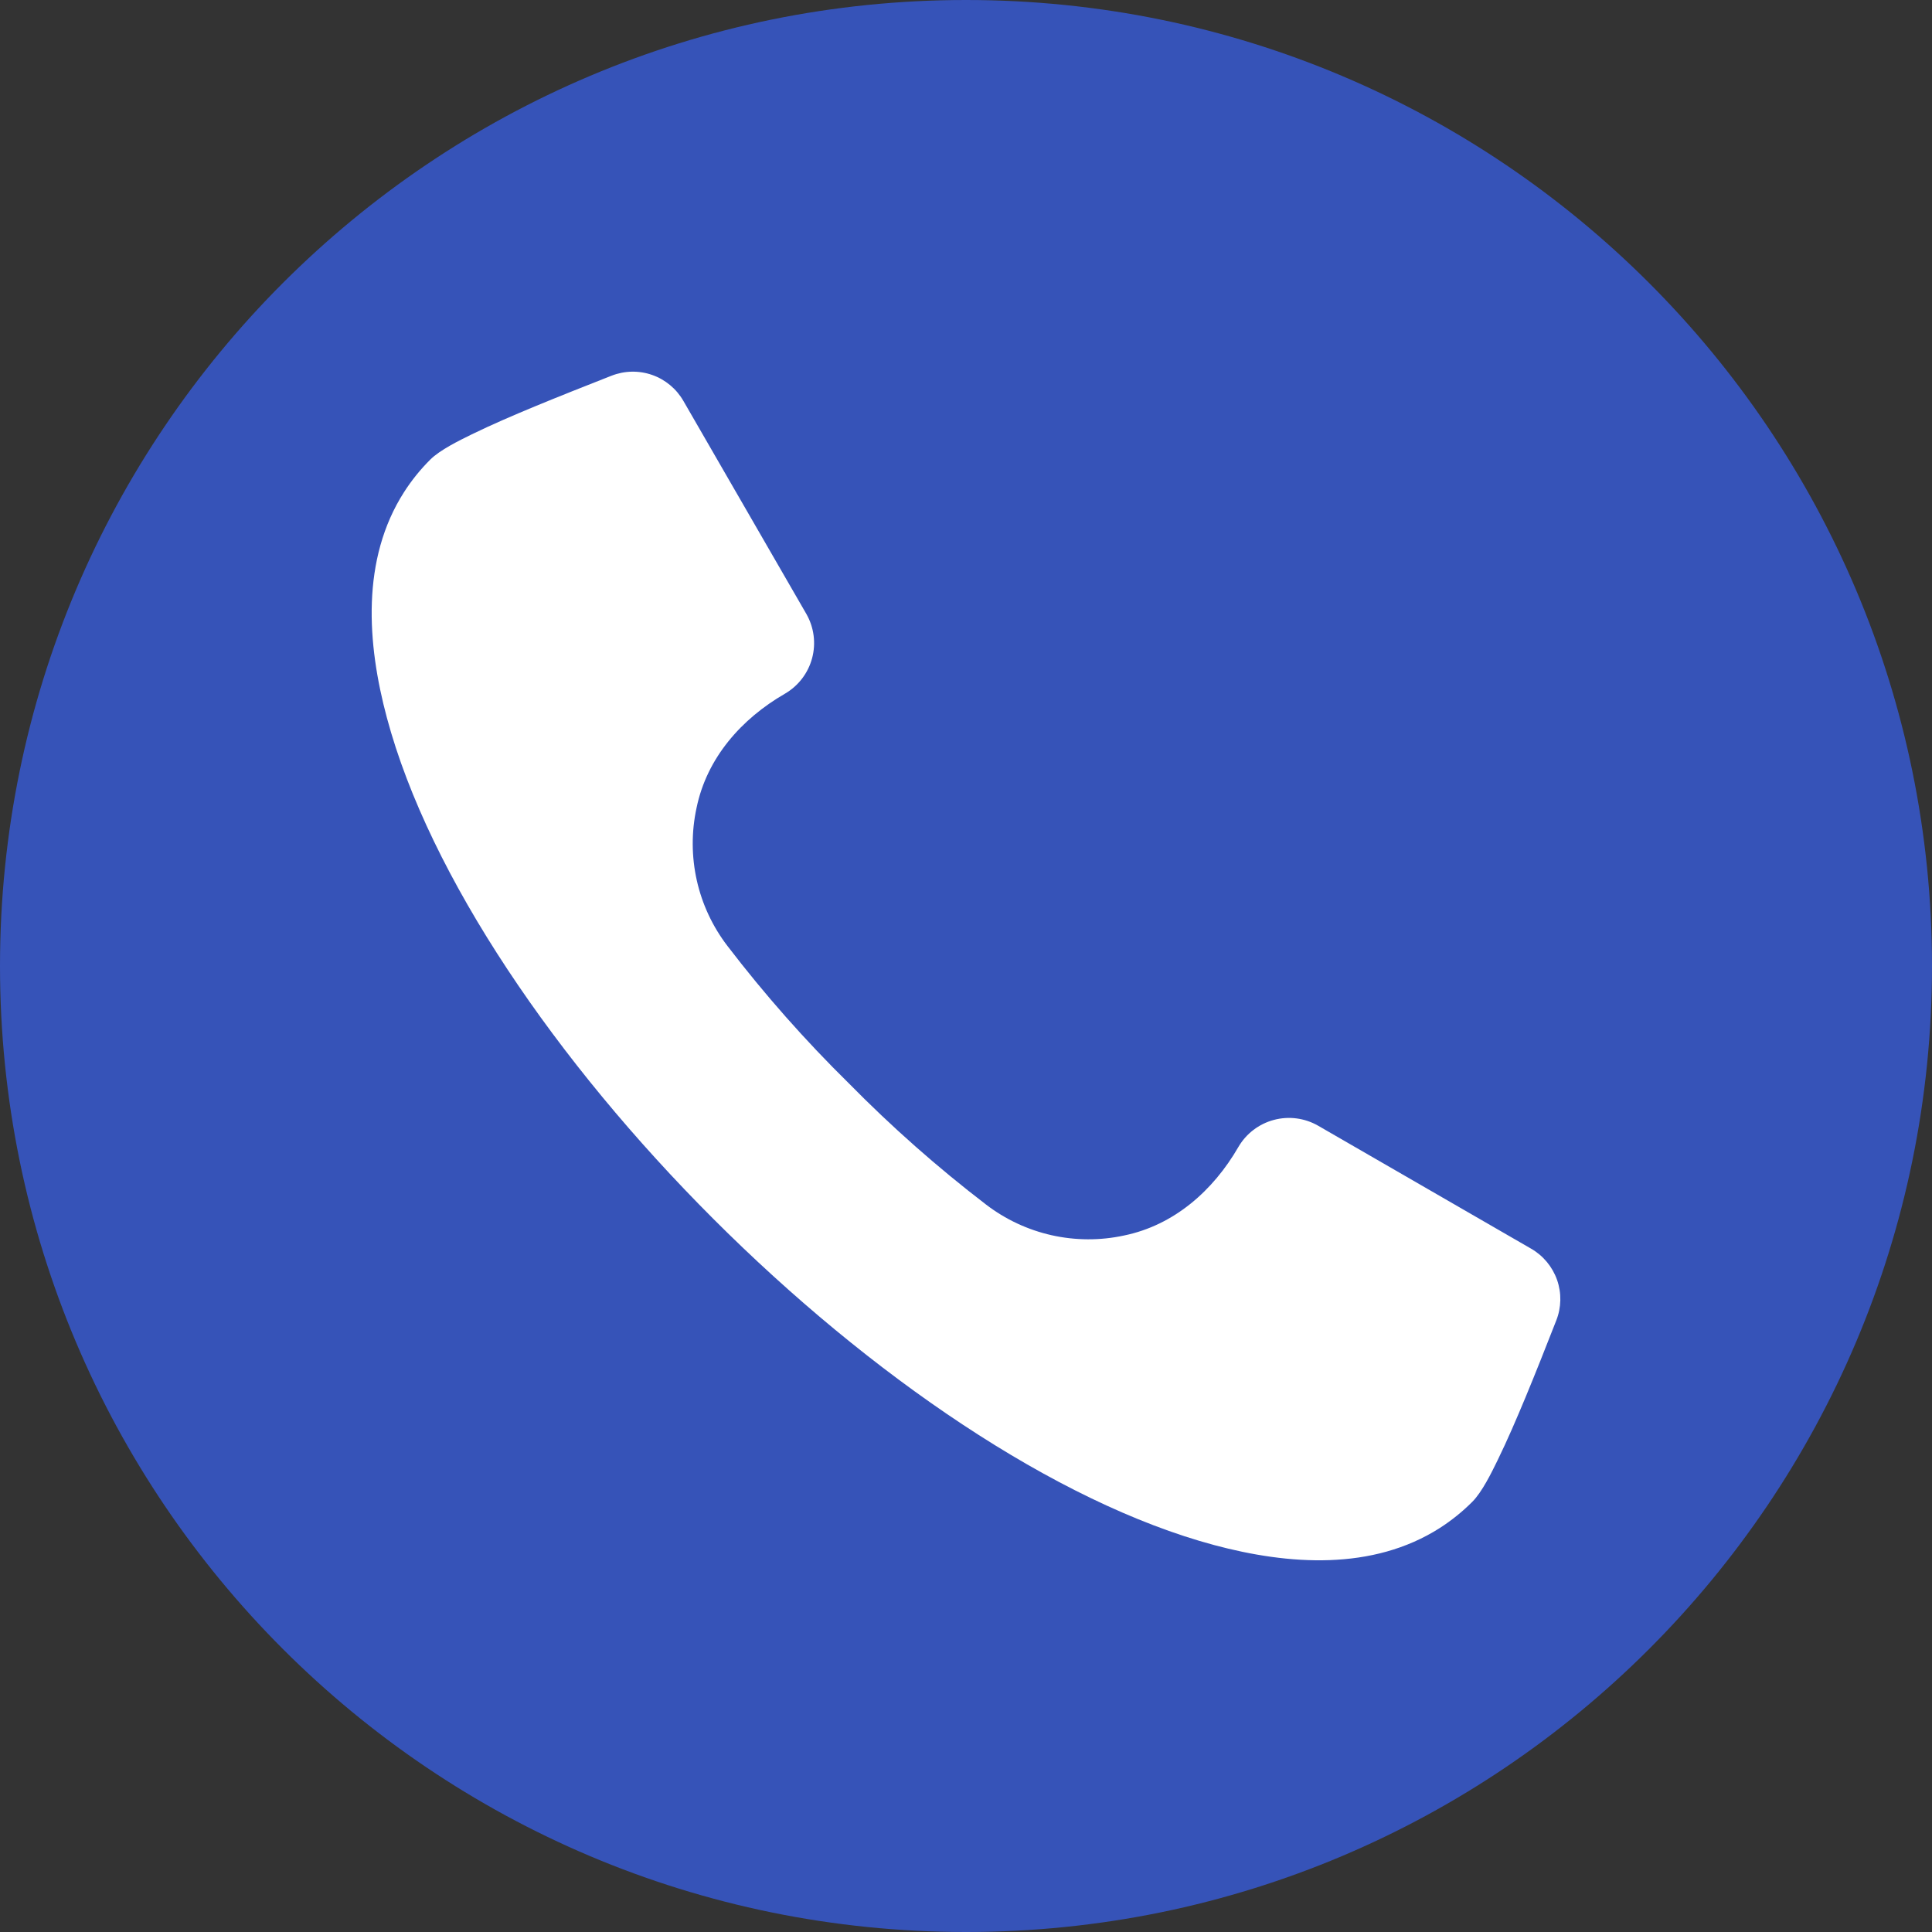<svg width="64" height="64" viewBox="0 0 64 64" fill="none" xmlns="http://www.w3.org/2000/svg">
<rect x="0" y="0" width="64" height="64" fill="#333333" stroke="none"/>
<g clip-path="url(#clip0_7717_17860)">
<path d="M32 64C49.673 64 64 49.673 64 32C64 14.327 49.673 0 32 0C14.327 0 0 14.327 0 32C0 49.673 14.327 64 32 64Z" fill="#3653B8"/>
<path fill-rule="evenodd" clip-rule="evenodd" d="M51.553 43.743L51.519 43.829C51.197 44.651 50.873 45.473 50.534 46.289C50.242 46.99 49.941 47.694 49.608 48.376C49.409 48.784 49.093 49.428 48.773 49.748C48.448 50.074 48.088 50.364 47.7 50.614C45.467 52.042 42.677 51.841 40.223 51.183C29.685 48.36 15.639 34.314 12.816 23.776C12.158 21.322 11.957 18.53 13.387 16.298C13.636 15.91 13.926 15.551 14.252 15.226C14.571 14.906 15.216 14.591 15.623 14.391C16.306 14.058 17.01 13.757 17.712 13.465C18.527 13.128 19.349 12.803 20.171 12.48L20.256 12.447C20.687 12.277 21.164 12.267 21.602 12.42C22.039 12.573 22.406 12.878 22.637 13.279L26.711 20.337C26.966 20.782 27.034 21.309 26.902 21.804C26.769 22.299 26.446 22.721 26.003 22.979C24.562 23.811 23.413 25.106 23.073 26.767C22.902 27.558 22.906 28.377 23.083 29.167C23.26 29.956 23.608 30.698 24.101 31.34C25.331 32.947 26.673 34.465 28.116 35.884C29.535 37.327 31.054 38.669 32.661 39.9C33.303 40.393 34.044 40.74 34.834 40.918C35.624 41.095 36.443 41.099 37.234 40.928C38.893 40.588 40.19 39.438 41.022 37.997C41.279 37.554 41.702 37.231 42.196 37.099C42.691 36.966 43.218 37.035 43.662 37.289L50.72 41.364C51.121 41.595 51.426 41.962 51.58 42.399C51.733 42.836 51.723 43.313 51.553 43.743Z" fill="white"/>
</g>
<defs>
<clipPath id="clip0_7717_17860">
<rect width="64" height="64" fill="white"/>
</clipPath>
</defs>
</svg>
